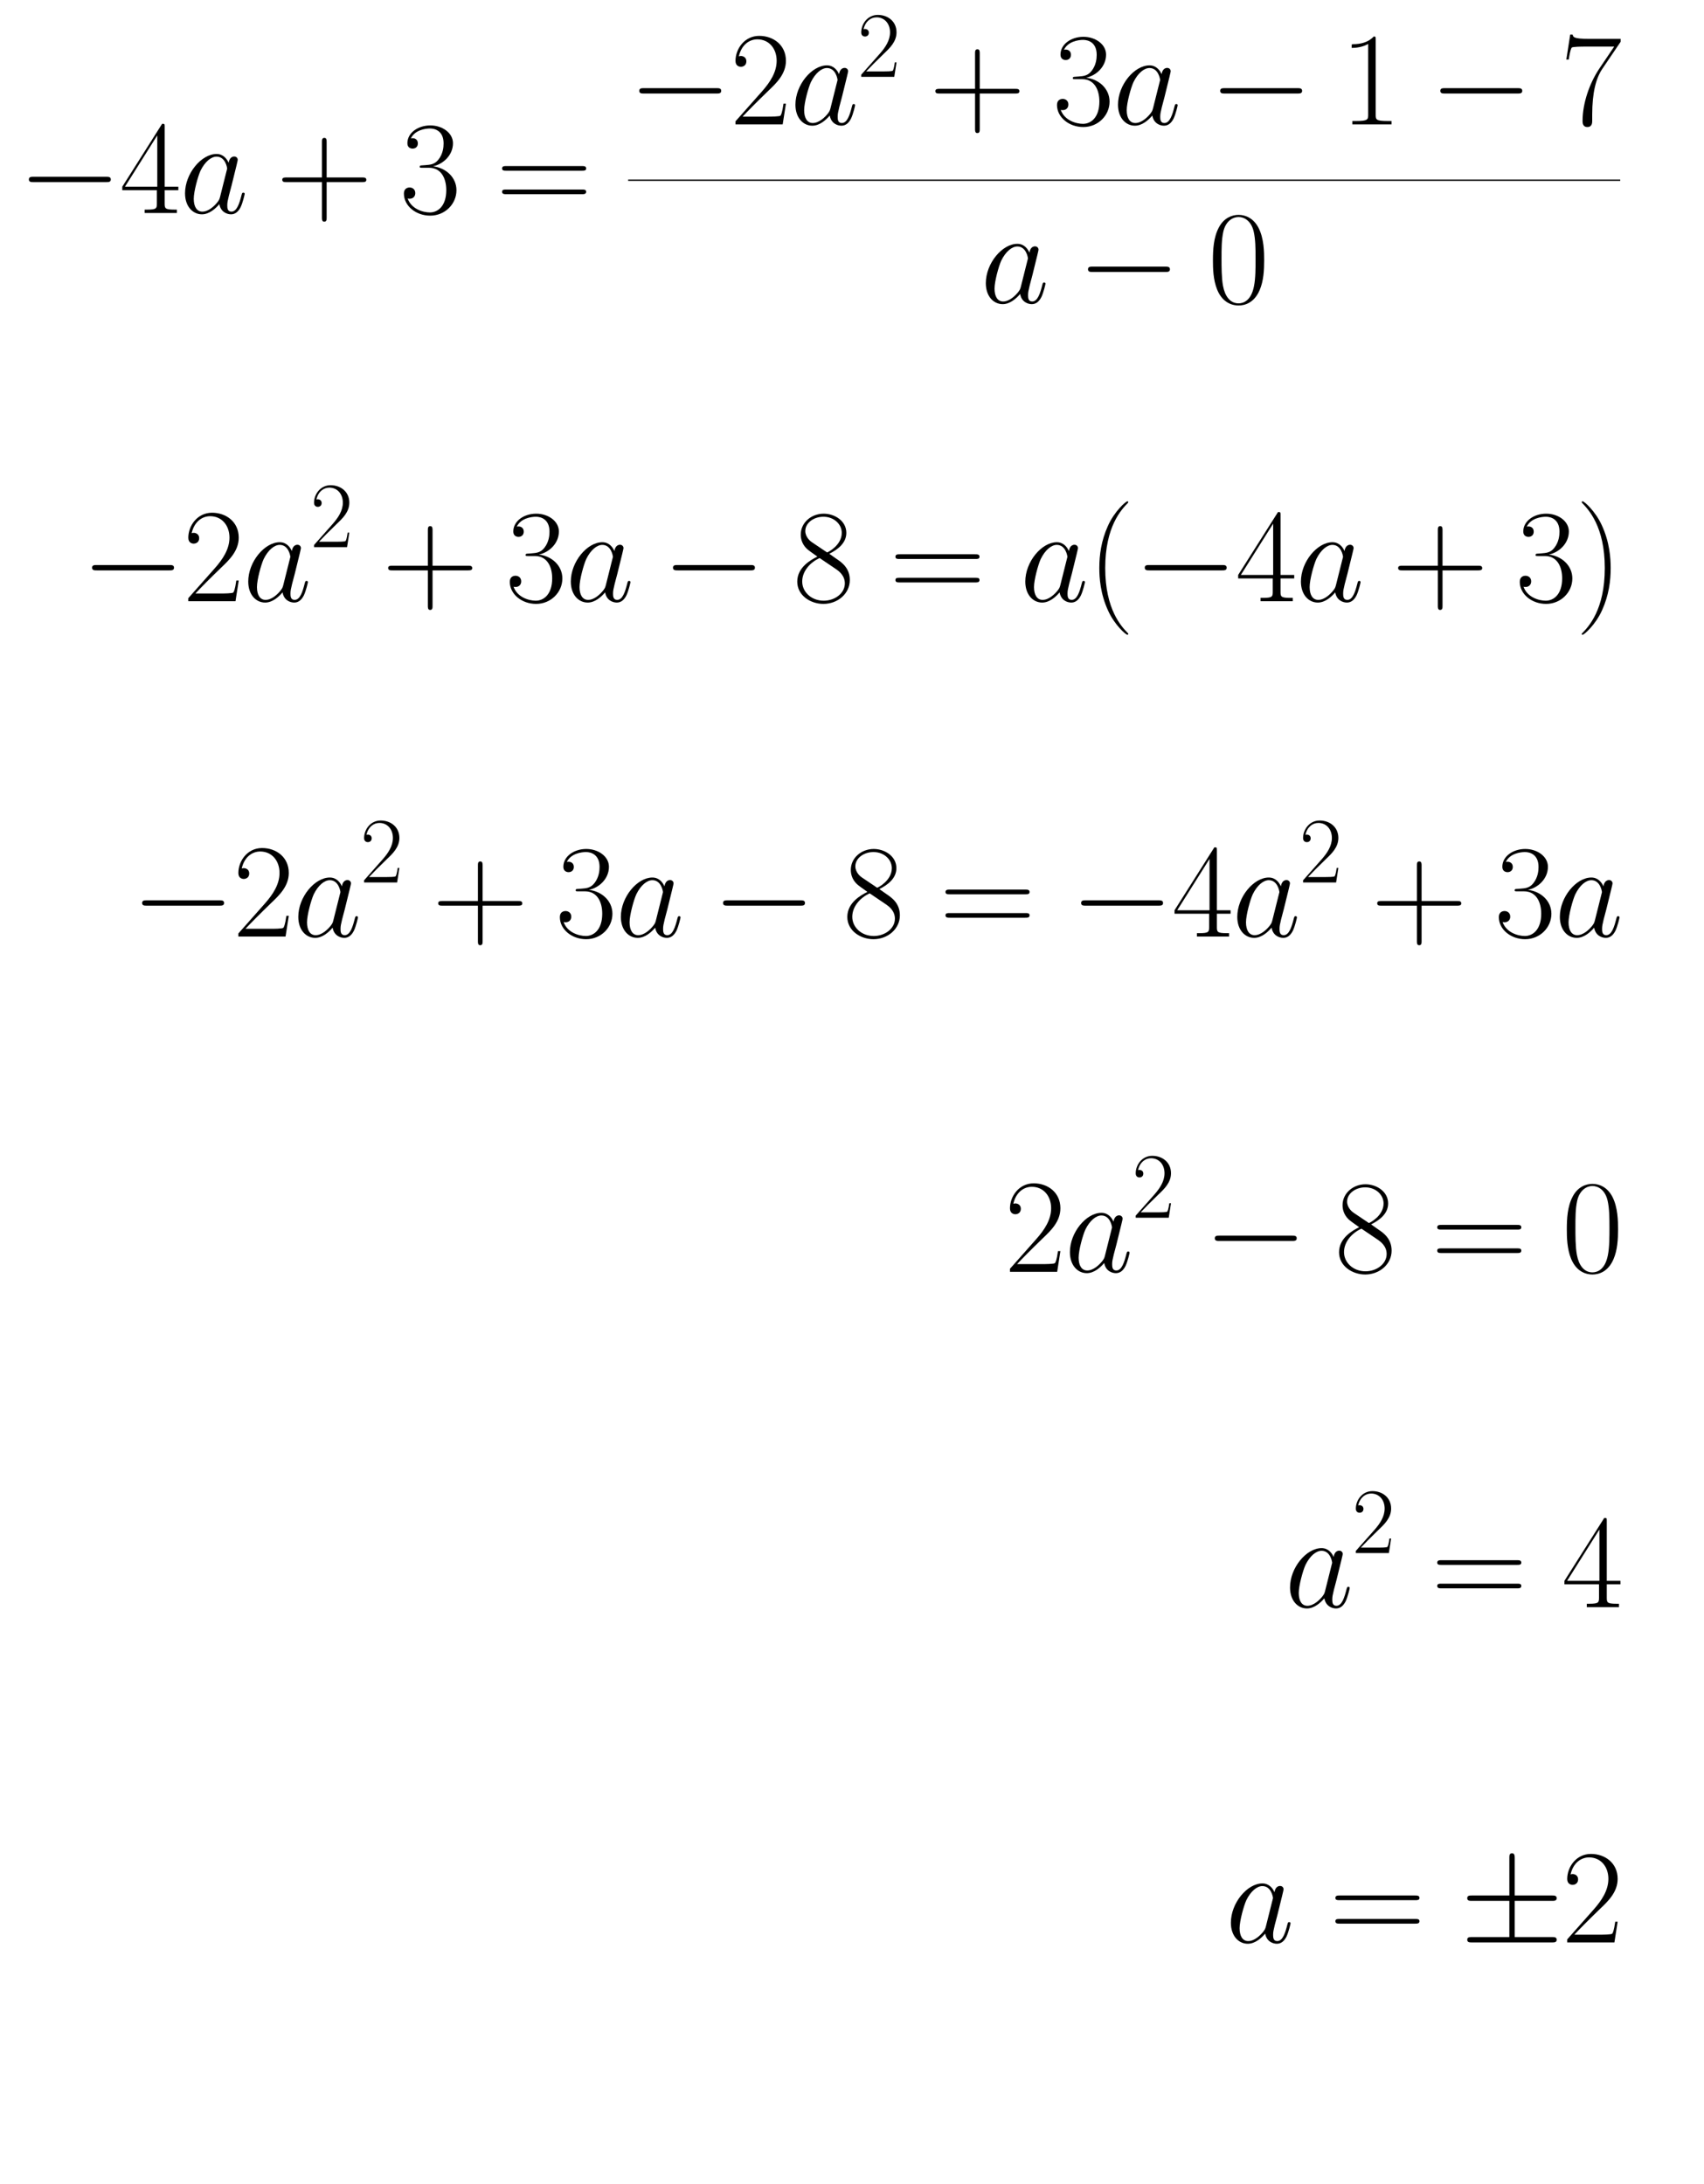 <?xml version="1.0" encoding="utf-8" standalone="no"?>
<!DOCTYPE svg PUBLIC "-//W3C//DTD SVG 1.1//EN"
  "http://www.w3.org/Graphics/SVG/1.1/DTD/svg11.dtd">
<svg xmlns:xlink="http://www.w3.org/1999/xlink" width="207.396pt" height="265.829pt" viewBox="0 0 207.396 265.829" xmlns="http://www.w3.org/2000/svg" version="1.1">
 <defs>
  <style type="text/css">*{stroke-linejoin: round; stroke-linecap: butt}</style>
 </defs>
 <g id="figure_1">
  <g id="patch_1">
   <path d="M 0 265.829 
L 207.396 265.829 
L 207.396 0 
L 0 0 
L 0 265.829 
z
" style="fill: none"/>
  </g>
  <g id="text_1">
   <!-- \begin{align*} -4a+3=\dfrac{-2a^{2}+3a-1-7}{a-0}\\\\-2a^{2}+3a-8=a(-4a+3)\\\\-2a^{2}+3a-8=-4a^{2}+3a\\\\2a^{2}-8=0\\\\a^{2}=4\\\\a=\pm{2} \end{align*} -->
   <g transform="translate(2.16 25.919) scale(0.16 -0.16)">
    <defs>
     <path id="CMSY10-0" d="M 4218 1472 
C 4326 1472 4442 1472 4442 1600 
C 4442 1728 4326 1728 4218 1728 
L 755 1728 
C 646 1728 531 1728 531 1600 
C 531 1472 646 1472 755 1472 
L 4218 1472 
z
" transform="scale(0.016)"/>
     <path id="CMR17-34" d="M 2150 4122 
C 2150 4256 2144 4256 2029 4256 
L 128 1254 
L 128 1088 
L 1779 1088 
L 1779 457 
C 1779 224 1766 160 1318 160 
L 1197 160 
L 1197 0 
C 1402 0 1747 0 1965 0 
C 2182 0 2528 0 2733 0 
L 2733 160 
L 2611 160 
C 2163 160 2150 224 2150 457 
L 2150 1088 
L 2803 1088 
L 2803 1254 
L 2150 1254 
L 2150 4122 
z
M 1798 3703 
L 1798 1254 
L 256 1254 
L 1798 3703 
z
" transform="scale(0.016)"/>
     <path id="CMMI12-61" d="M 1926 760 
C 1894 651 1894 639 1805 517 
C 1664 338 1382 64 1082 64 
C 819 64 672 300 672 677 
C 672 1028 870 1743 992 2012 
C 1210 2459 1510 2689 1760 2689 
C 2182 2689 2266 2165 2266 2114 
C 2266 2108 2246 2024 2240 2012 
L 1926 760 
z
M 2336 2395 
C 2266 2561 2093 2816 1760 2816 
C 1037 2816 256 1884 256 939 
C 256 307 627 -64 1062 -64 
C 1414 -64 1715 211 1894 422 
C 1958 45 2259 -64 2451 -64 
C 2643 -64 2797 51 2912 281 
C 3014 498 3104 888 3104 913 
C 3104 945 3078 971 3040 971 
C 2982 971 2976 939 2950 843 
C 2854 466 2733 64 2470 64 
C 2285 64 2272 230 2272 358 
C 2272 505 2291 575 2349 824 
C 2394 984 2426 1124 2477 1309 
C 2714 2267 2771 2497 2771 2535 
C 2771 2625 2701 2695 2605 2695 
C 2400 2695 2349 2472 2336 2395 
z
" transform="scale(0.016)"/>
     <path id="CMR17-2b" d="M 2413 1472 
L 4109 1472 
C 4198 1472 4307 1472 4307 1580 
C 4307 1695 4205 1695 4109 1695 
L 2413 1695 
L 2413 3386 
C 2413 3475 2413 3584 2304 3584 
C 2189 3584 2189 3482 2189 3386 
L 2189 1695 
L 493 1695 
C 403 1695 294 1695 294 1587 
C 294 1472 397 1472 493 1472 
L 2189 1472 
L 2189 -218 
C 2189 -307 2189 -416 2298 -416 
C 2413 -416 2413 -314 2413 -218 
L 2413 1472 
z
" transform="scale(0.016)"/>
     <path id="CMR17-33" d="M 1414 2157 
C 1984 2157 2234 1662 2234 1090 
C 2234 320 1824 25 1453 25 
C 1114 25 563 194 390 693 
C 422 680 454 680 486 680 
C 640 680 755 782 755 948 
C 755 1133 614 1216 486 1216 
C 378 1216 211 1165 211 926 
C 211 335 787 -128 1466 -128 
C 2176 -128 2720 430 2720 1085 
C 2720 1707 2208 2157 1600 2227 
C 2086 2328 2554 2756 2554 3329 
C 2554 3820 2048 4179 1472 4179 
C 890 4179 378 3829 378 3329 
C 378 3110 544 3072 627 3072 
C 762 3072 877 3155 877 3321 
C 877 3486 762 3569 627 3569 
C 602 3569 570 3569 544 3557 
C 730 3959 1235 4032 1459 4032 
C 1683 4032 2106 3925 2106 3320 
C 2106 3143 2080 2828 1862 2550 
C 1670 2304 1453 2304 1242 2284 
C 1210 2284 1062 2269 1037 2269 
C 992 2263 966 2257 966 2208 
C 966 2163 973 2157 1101 2157 
L 1414 2157 
z
" transform="scale(0.016)"/>
     <path id="CMR17-3d" d="M 4115 2017 
C 4211 2017 4307 2017 4307 2125 
C 4307 2240 4198 2240 4090 2240 
L 512 2240 
C 403 2240 294 2240 294 2125 
C 294 2017 390 2017 486 2017 
L 4115 2017 
z
M 4090 896 
C 4198 896 4307 896 4307 1011 
C 4307 1119 4211 1119 4115 1119 
L 486 1119 
C 390 1119 294 1119 294 1011 
C 294 896 403 896 512 896 
L 4090 896 
z
" transform="scale(0.016)"/>
     <path id="CMR17-32" d="M 2669 989 
L 2554 989 
C 2490 536 2438 459 2413 420 
C 2381 369 1920 369 1830 369 
L 602 369 
C 832 619 1280 1072 1824 1597 
C 2214 1967 2669 2402 2669 3035 
C 2669 3790 2067 4224 1395 4224 
C 691 4224 262 3604 262 3030 
C 262 2780 448 2748 525 2748 
C 589 2748 781 2787 781 3010 
C 781 3207 614 3264 525 3264 
C 486 3264 448 3258 422 3245 
C 544 3790 915 4058 1306 4058 
C 1862 4058 2227 3617 2227 3035 
C 2227 2479 1901 2000 1536 1584 
L 262 146 
L 262 0 
L 2515 0 
L 2669 989 
z
" transform="scale(0.016)"/>
     <path id="CMR17-31" d="M 1702 4058 
C 1702 4192 1696 4192 1606 4192 
C 1357 3916 979 3827 621 3827 
C 602 3827 570 3827 563 3808 
C 557 3795 557 3782 557 3648 
C 755 3648 1088 3686 1344 3839 
L 1344 461 
C 1344 236 1331 160 781 160 
L 589 160 
L 589 0 
C 896 0 1216 0 1523 0 
C 1830 0 2150 0 2458 0 
L 2458 160 
L 2266 160 
C 1715 160 1702 230 1702 458 
L 1702 4058 
z
" transform="scale(0.016)"/>
     <path id="CMR17-37" d="M 2886 3941 
L 2886 4081 
L 1382 4081 
C 634 4081 621 4165 595 4288 
L 480 4288 
L 294 3094 
L 410 3094 
C 429 3215 474 3540 550 3661 
C 589 3712 1062 3712 1171 3712 
L 2579 3712 
L 1869 2661 
C 1395 1954 1069 999 1069 165 
C 1069 89 1069 -128 1299 -128 
C 1530 -128 1530 89 1530 171 
L 1530 465 
C 1530 1508 1709 2196 2003 2636 
L 2886 3941 
z
" transform="scale(0.016)"/>
     <path id="CMR17-30" d="M 2688 2025 
C 2688 2416 2682 3080 2413 3591 
C 2176 4039 1798 4198 1466 4198 
C 1158 4198 768 4058 525 3597 
C 269 3118 243 2524 243 2025 
C 243 1661 250 1106 448 619 
C 723 -39 1216 -128 1466 -128 
C 1760 -128 2208 -7 2470 600 
C 2662 1042 2688 1559 2688 2025 
z
M 1466 -26 
C 1056 -26 813 325 723 812 
C 653 1188 653 1738 653 2096 
C 653 2588 653 2997 736 3387 
C 858 3929 1216 4096 1466 4096 
C 1728 4096 2067 3923 2189 3400 
C 2272 3036 2278 2607 2278 2096 
C 2278 1680 2278 1169 2202 792 
C 2067 95 1690 -26 1466 -26 
z
" transform="scale(0.016)"/>
     <path id="CMR17-38" d="M 1741 2264 
C 2144 2467 2554 2773 2554 3263 
C 2554 3841 1990 4179 1472 4179 
C 890 4179 378 3759 378 3180 
C 378 3021 416 2747 666 2505 
C 730 2442 998 2251 1171 2130 
C 883 1983 211 1634 211 934 
C 211 279 838 -128 1459 -128 
C 2144 -128 2720 362 2720 1010 
C 2720 1590 2330 1857 2074 2029 
L 1741 2264 
z
M 902 2822 
C 851 2854 595 3051 595 3351 
C 595 3739 998 4032 1459 4032 
C 1965 4032 2336 3676 2336 3262 
C 2336 2669 1670 2331 1638 2331 
C 1632 2331 1626 2331 1574 2370 
L 902 2822 
z
M 2080 1519 
C 2176 1449 2483 1240 2483 851 
C 2483 381 2010 25 1472 25 
C 890 25 448 438 448 940 
C 448 1443 838 1862 1280 2060 
L 2080 1519 
z
" transform="scale(0.016)"/>
     <path id="CMR17-28" d="M 1958 -1561 
C 1958 -1555 1958 -1542 1939 -1523 
C 1645 -1224 858 -407 858 1581 
C 858 3569 1632 4379 1946 4697 
C 1946 4704 1958 4717 1958 4736 
C 1958 4755 1939 4768 1914 4768 
C 1843 4768 1299 4296 986 3594 
C 666 2887 576 2199 576 1588 
C 576 1128 621 351 1005 -471 
C 1312 -1135 1837 -1600 1914 -1600 
C 1946 -1600 1958 -1587 1958 -1561 
z
" transform="scale(0.016)"/>
     <path id="CMR17-29" d="M 1683 1581 
C 1683 2040 1638 2817 1254 3639 
C 947 4303 422 4768 346 4768 
C 326 4768 301 4761 301 4729 
C 301 4717 307 4710 314 4697 
C 621 4378 1402 3568 1402 1584 
C 1402 -407 627 -1217 314 -1537 
C 307 -1549 301 -1556 301 -1568 
C 301 -1600 326 -1600 346 -1600 
C 416 -1600 960 -1128 1274 -426 
C 1594 281 1683 969 1683 1581 
z
" transform="scale(0.016)"/>
     <path id="CMSY10-6" d="M 2618 1984 
L 4397 1984 
C 4506 1984 4621 1984 4621 2112 
C 4621 2240 4506 2240 4397 2240 
L 2618 2240 
L 2618 4018 
C 2618 4121 2618 4256 2490 4256 
C 2362 4256 2362 4140 2362 4038 
L 2362 2240 
L 576 2240 
C 467 2240 352 2240 352 2112 
C 352 1984 467 1984 576 1984 
L 2362 1984 
L 2362 256 
L 576 256 
C 467 256 352 256 352 128 
C 352 0 467 0 576 0 
L 4397 0 
C 4506 0 4621 0 4621 128 
C 4621 256 4506 256 4397 256 
L 2618 256 
L 2618 1984 
z
" transform="scale(0.016)"/>
    </defs>
    <use xlink:href="#CMSY10-0" transform="scale(0.996)"/>
    <use xlink:href="#CMR17-34" transform="translate(77.487 0) scale(0.996)"/>
    <use xlink:href="#CMMI12-61" transform="translate(123.178 0) scale(0.996)"/>
    <use xlink:href="#CMR17-2b" transform="translate(196.525 0) scale(0.996)"/>
    <use xlink:href="#CMR17-33" transform="translate(290.379 0) scale(0.996)"/>
    <use xlink:href="#CMR17-3d" transform="translate(363.743 0) scale(0.996)"/>
    <use xlink:href="#CMSY10-0" transform="translate(464.328 67.398) scale(0.996)"/>
    <use xlink:href="#CMR17-32" transform="translate(541.815 67.398) scale(0.996)"/>
    <use xlink:href="#CMMI12-61" transform="translate(587.506 67.398) scale(0.996)"/>
    <use xlink:href="#CMR17-32" transform="translate(638.714 103.552) scale(0.697)"/>
    <use xlink:href="#CMR17-2b" transform="translate(693.334 67.398) scale(0.996)"/>
    <use xlink:href="#CMR17-33" transform="translate(787.188 67.398) scale(0.996)"/>
    <use xlink:href="#CMMI12-61" transform="translate(832.879 67.398) scale(0.996)"/>
    <use xlink:href="#CMSY10-0" transform="translate(906.226 67.398) scale(0.996)"/>
    <use xlink:href="#CMR17-31" transform="translate(1005.852 67.398) scale(0.996)"/>
    <use xlink:href="#CMSY10-0" transform="translate(1073.682 67.398) scale(0.996)"/>
    <use xlink:href="#CMR17-37" transform="translate(1173.309 67.398) scale(0.996)"/>
    <use xlink:href="#CMMI12-61" transform="translate(732.331 -68.339) scale(0.996)"/>
    <use xlink:href="#CMSY10-0" transform="translate(805.678 -68.339) scale(0.996)"/>
    <use xlink:href="#CMR17-30" transform="translate(905.305 -68.339) scale(0.996)"/>
    <use xlink:href="#CMSY10-0" transform="translate(48.078 -295.321) scale(0.996)"/>
    <use xlink:href="#CMR17-32" transform="translate(125.565 -295.321) scale(0.996)"/>
    <use xlink:href="#CMMI12-61" transform="translate(171.256 -295.321) scale(0.996)"/>
    <use xlink:href="#CMR17-32" transform="translate(222.464 -254.186) scale(0.697)"/>
    <use xlink:href="#CMR17-2b" transform="translate(277.084 -295.321) scale(0.996)"/>
    <use xlink:href="#CMR17-33" transform="translate(370.938 -295.321) scale(0.996)"/>
    <use xlink:href="#CMMI12-61" transform="translate(416.629 -295.321) scale(0.996)"/>
    <use xlink:href="#CMSY10-0" transform="translate(489.976 -295.321) scale(0.996)"/>
    <use xlink:href="#CMR17-38" transform="translate(589.603 -295.321) scale(0.996)"/>
    <use xlink:href="#CMR17-3d" transform="translate(662.967 -295.321) scale(0.996)"/>
    <use xlink:href="#CMMI12-61" transform="translate(762.356 -295.321) scale(0.996)"/>
    <use xlink:href="#CMR17-28" transform="translate(813.564 -295.321) scale(0.996)"/>
    <use xlink:href="#CMSY10-0" transform="translate(848.844 -295.321) scale(0.996)"/>
    <use xlink:href="#CMR17-34" transform="translate(926.332 -295.321) scale(0.996)"/>
    <use xlink:href="#CMMI12-61" transform="translate(972.022 -295.321) scale(0.996)"/>
    <use xlink:href="#CMR17-2b" transform="translate(1045.369 -295.321) scale(0.996)"/>
    <use xlink:href="#CMR17-33" transform="translate(1139.223 -295.321) scale(0.996)"/>
    <use xlink:href="#CMR17-29" transform="translate(1184.914 -295.321) scale(0.996)"/>
    <use xlink:href="#CMSY10-0" transform="translate(86.158 -550.364) scale(0.996)"/>
    <use xlink:href="#CMR17-32" transform="translate(163.646 -550.364) scale(0.996)"/>
    <use xlink:href="#CMMI12-61" transform="translate(209.336 -550.364) scale(0.996)"/>
    <use xlink:href="#CMR17-32" transform="translate(260.544 -509.229) scale(0.697)"/>
    <use xlink:href="#CMR17-2b" transform="translate(315.165 -550.364) scale(0.996)"/>
    <use xlink:href="#CMR17-33" transform="translate(409.019 -550.364) scale(0.996)"/>
    <use xlink:href="#CMMI12-61" transform="translate(454.709 -550.364) scale(0.996)"/>
    <use xlink:href="#CMSY10-0" transform="translate(528.056 -550.364) scale(0.996)"/>
    <use xlink:href="#CMR17-38" transform="translate(627.683 -550.364) scale(0.996)"/>
    <use xlink:href="#CMR17-3d" transform="translate(701.047 -550.364) scale(0.996)"/>
    <use xlink:href="#CMSY10-0" transform="translate(800.436 -550.364) scale(0.996)"/>
    <use xlink:href="#CMR17-34" transform="translate(877.923 -550.364) scale(0.996)"/>
    <use xlink:href="#CMMI12-61" transform="translate(923.614 -550.364) scale(0.996)"/>
    <use xlink:href="#CMR17-32" transform="translate(974.822 -509.229) scale(0.697)"/>
    <use xlink:href="#CMR17-2b" transform="translate(1029.442 -550.364) scale(0.996)"/>
    <use xlink:href="#CMR17-33" transform="translate(1123.296 -550.364) scale(0.996)"/>
    <use xlink:href="#CMMI12-61" transform="translate(1168.987 -550.364) scale(0.996)"/>
    <use xlink:href="#CMR17-32" transform="translate(750.605 -805.408) scale(0.996)"/>
    <use xlink:href="#CMMI12-61" transform="translate(796.296 -805.408) scale(0.996)"/>
    <use xlink:href="#CMR17-32" transform="translate(847.504 -764.273) scale(0.697)"/>
    <use xlink:href="#CMSY10-0" transform="translate(902.124 -805.408) scale(0.996)"/>
    <use xlink:href="#CMR17-38" transform="translate(1001.751 -805.408) scale(0.996)"/>
    <use xlink:href="#CMR17-3d" transform="translate(1075.115 -805.408) scale(0.996)"/>
    <use xlink:href="#CMR17-30" transform="translate(1174.504 -805.408) scale(0.996)"/>
    <use xlink:href="#CMMI12-61" transform="translate(963.752 -1060.451) scale(0.996)"/>
    <use xlink:href="#CMR17-32" transform="translate(1014.96 -1019.316) scale(0.697)"/>
    <use xlink:href="#CMR17-3d" transform="translate(1075.115 -1060.451) scale(0.996)"/>
    <use xlink:href="#CMR17-34" transform="translate(1174.504 -1060.451) scale(0.996)"/>
    <use xlink:href="#CMMI12-61" transform="translate(918.746 -1315.495) scale(0.996)"/>
    <use xlink:href="#CMR17-3d" transform="translate(997.628 -1315.495) scale(0.996)"/>
    <use xlink:href="#CMSY10-6" transform="translate(1097.017 -1315.495) scale(0.996)"/>
    <use xlink:href="#CMR17-32" transform="translate(1174.504 -1315.495) scale(0.996)"/>
    <path d="M 464.328 24.411 
L 1218.999 24.411 
L 1218.999 25.402 
L 464.328 25.402 
L 464.328 24.411 
z
"/>
   </g>
  </g>
 </g>
</svg>
